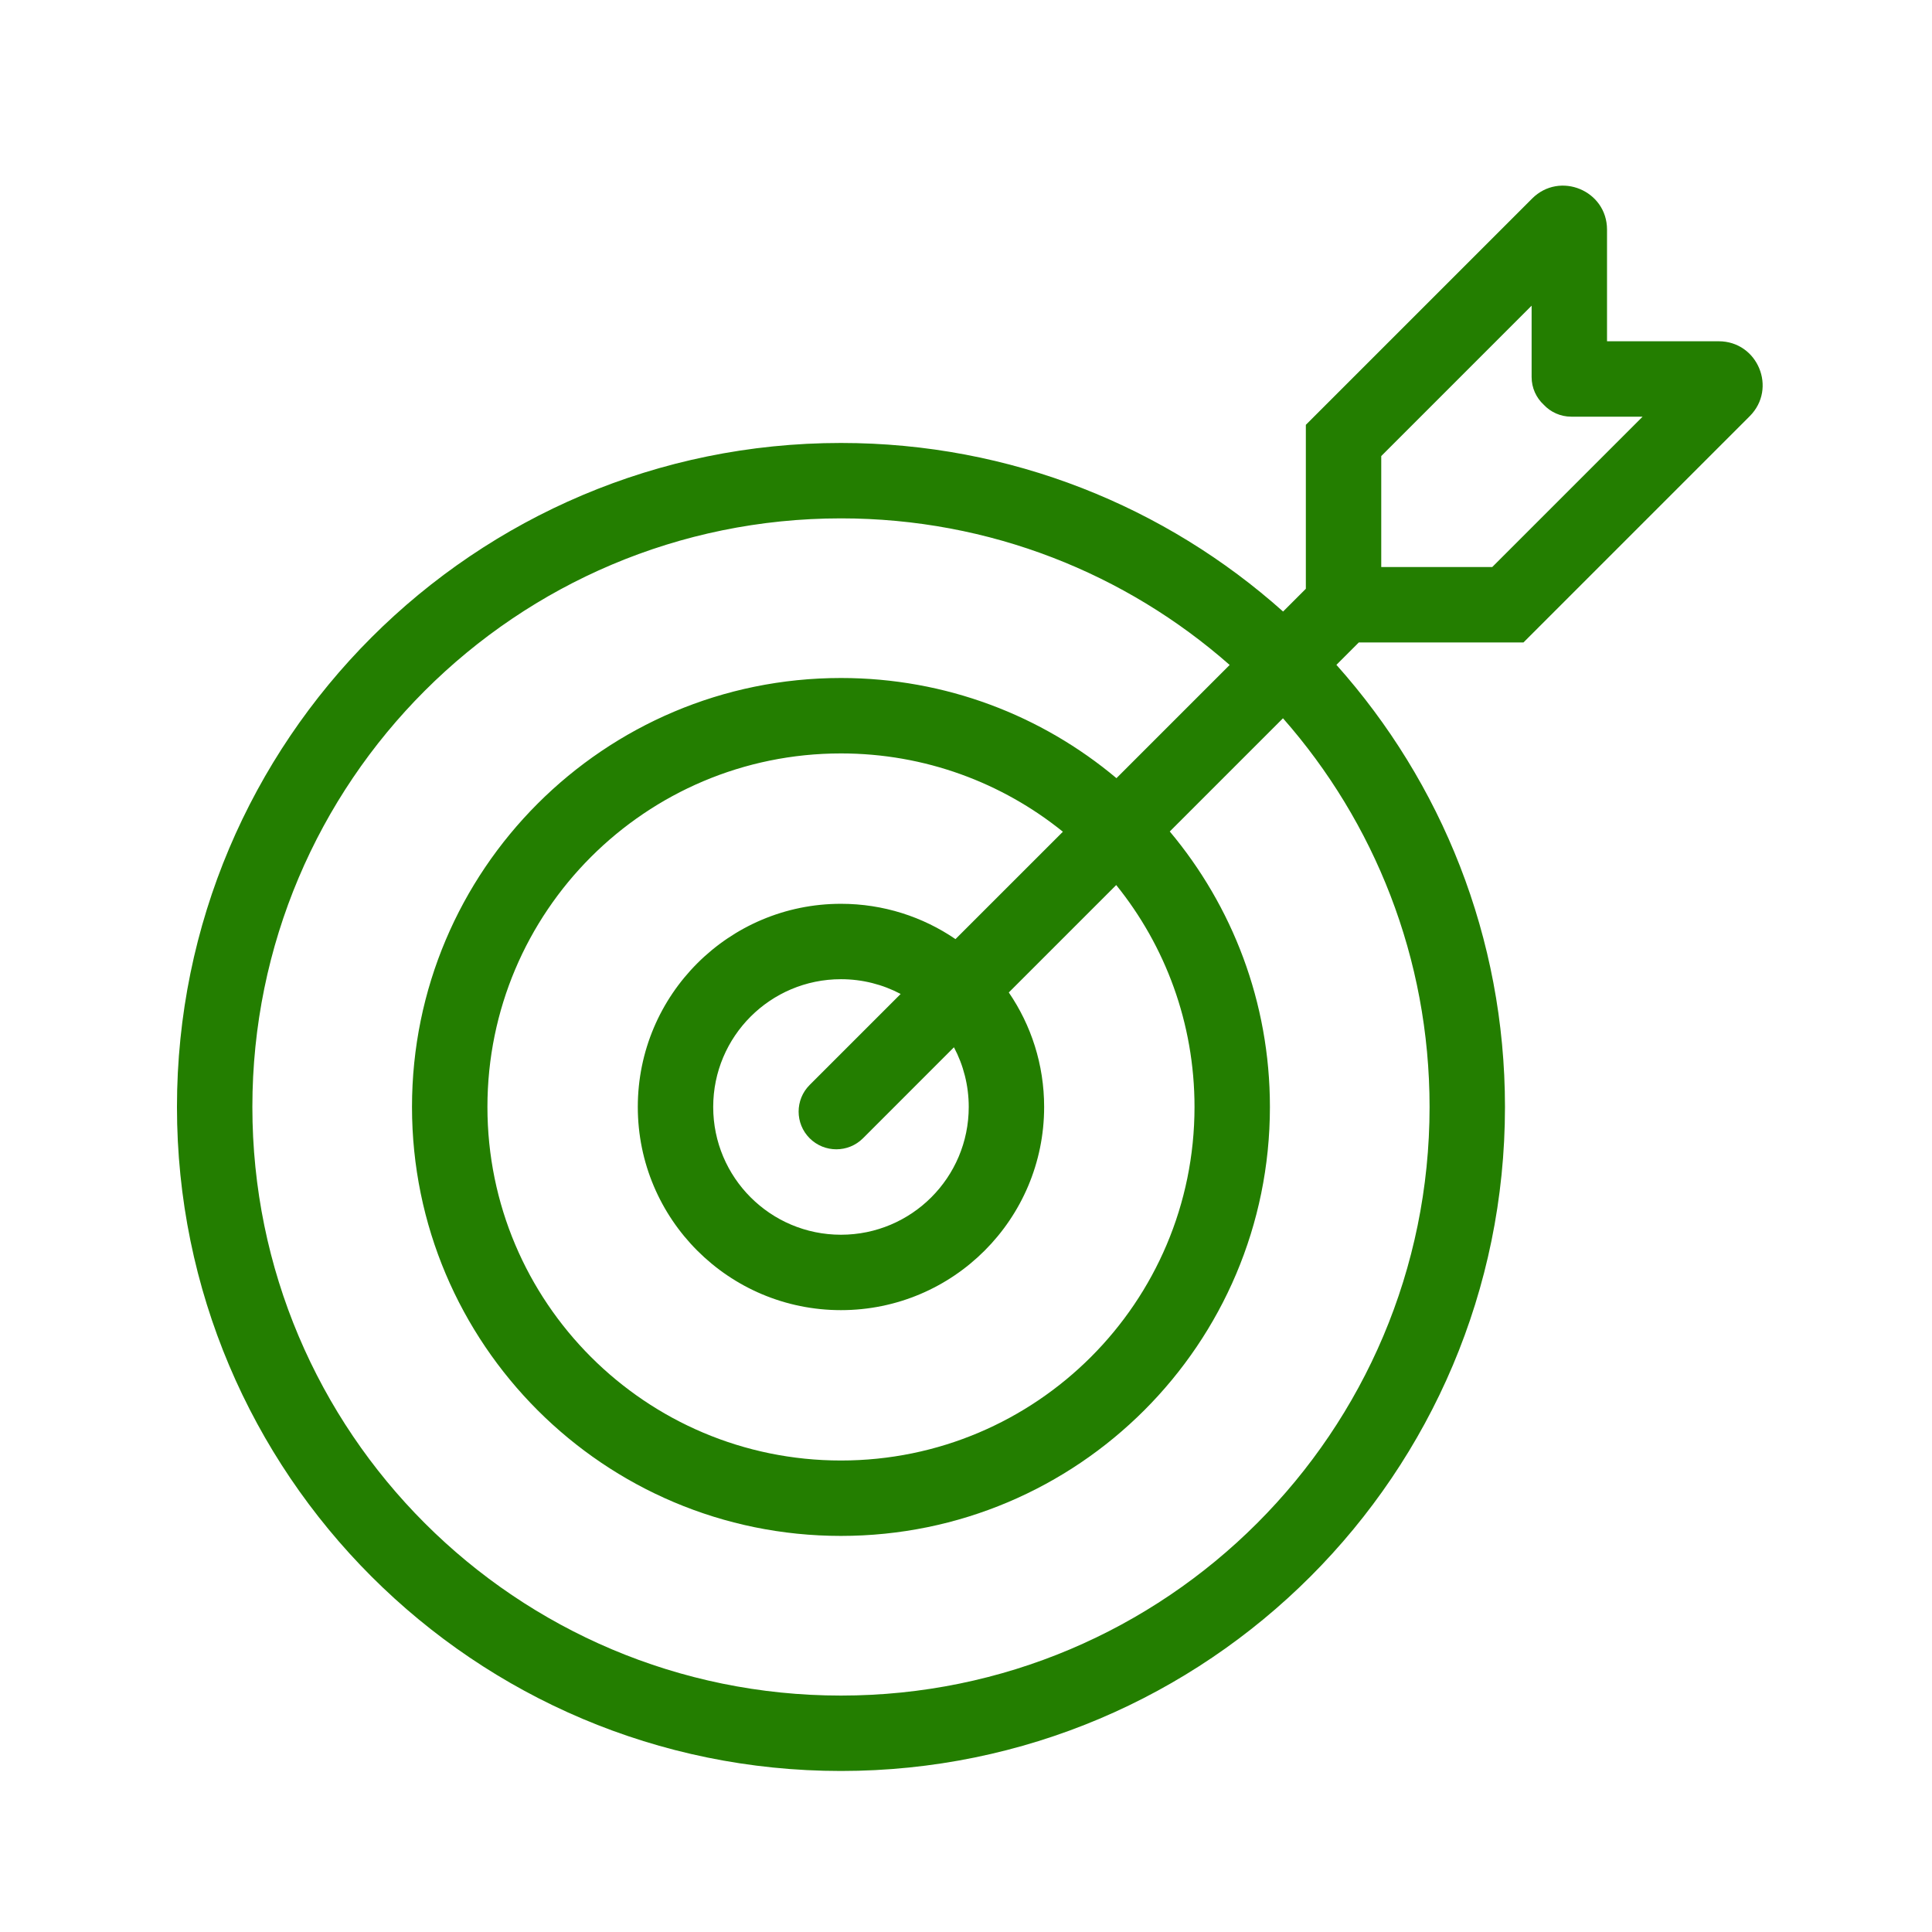 <svg width="72" height="72" viewBox="0 0 72 72" fill="none" xmlns="http://www.w3.org/2000/svg">
<path fill-rule="evenodd" clip-rule="evenodd" d="M50.639 23.942L49.804 24.777C53.711 29.152 56.086 34.925 56.086 41.253C56.086 54.92 45.007 65.999 31.34 65.999C17.674 65.999 6.595 54.92 6.595 41.253C6.595 27.587 17.674 16.508 31.34 16.508C37.668 16.508 43.441 18.883 47.817 22.79L48.665 21.942V15.832L57.097 7.4C58.127 6.37 59.889 7.099 59.889 8.557V12.718H64.051C65.508 12.718 66.237 14.479 65.207 15.51L56.775 23.942L50.639 23.942ZM57.079 11.392V14.051C57.079 14.458 57.252 14.825 57.529 15.082C57.785 15.356 58.151 15.528 58.556 15.528H61.215L55.611 21.132L51.475 21.132V16.996L57.079 11.392ZM31.34 19.318C19.226 19.318 9.405 29.139 9.405 41.253C9.405 53.368 19.226 63.189 31.34 63.189C43.455 63.189 53.276 53.368 53.276 41.253C53.276 35.702 51.214 30.631 47.813 26.768L43.594 30.987C45.923 33.764 47.326 37.345 47.326 41.253C47.326 50.082 40.169 57.239 31.34 57.239C22.512 57.239 15.354 50.082 15.354 41.253C15.354 32.425 22.512 25.267 31.34 25.267C35.249 25.267 38.83 26.67 41.607 29L45.826 24.781C41.962 21.38 36.892 19.318 31.34 19.318ZM39.611 30.996C37.35 29.171 34.472 28.078 31.34 28.078C24.063 28.078 18.165 33.976 18.165 41.253C18.165 48.53 24.063 54.429 31.34 54.429C38.617 54.429 44.516 48.53 44.516 41.253C44.516 38.121 43.423 35.244 41.598 32.983L37.595 36.986C38.426 38.201 38.912 39.67 38.912 41.253C38.912 45.435 35.522 48.825 31.34 48.825C27.158 48.825 23.769 45.435 23.769 41.253C23.769 37.072 27.158 33.682 31.34 33.682C32.923 33.682 34.393 34.168 35.608 34.998L39.611 30.996ZM33.565 37.042C32.901 36.691 32.144 36.492 31.34 36.492C28.71 36.492 26.579 38.623 26.579 41.253C26.579 43.883 28.71 46.015 31.34 46.015C33.97 46.015 36.102 43.883 36.102 41.253C36.102 40.45 35.903 39.693 35.551 39.029L32.161 42.42C31.613 42.968 30.723 42.968 30.174 42.42C29.625 41.871 29.625 40.981 30.174 40.433L33.565 37.042Z" fill="#237E00"/>
</svg>
